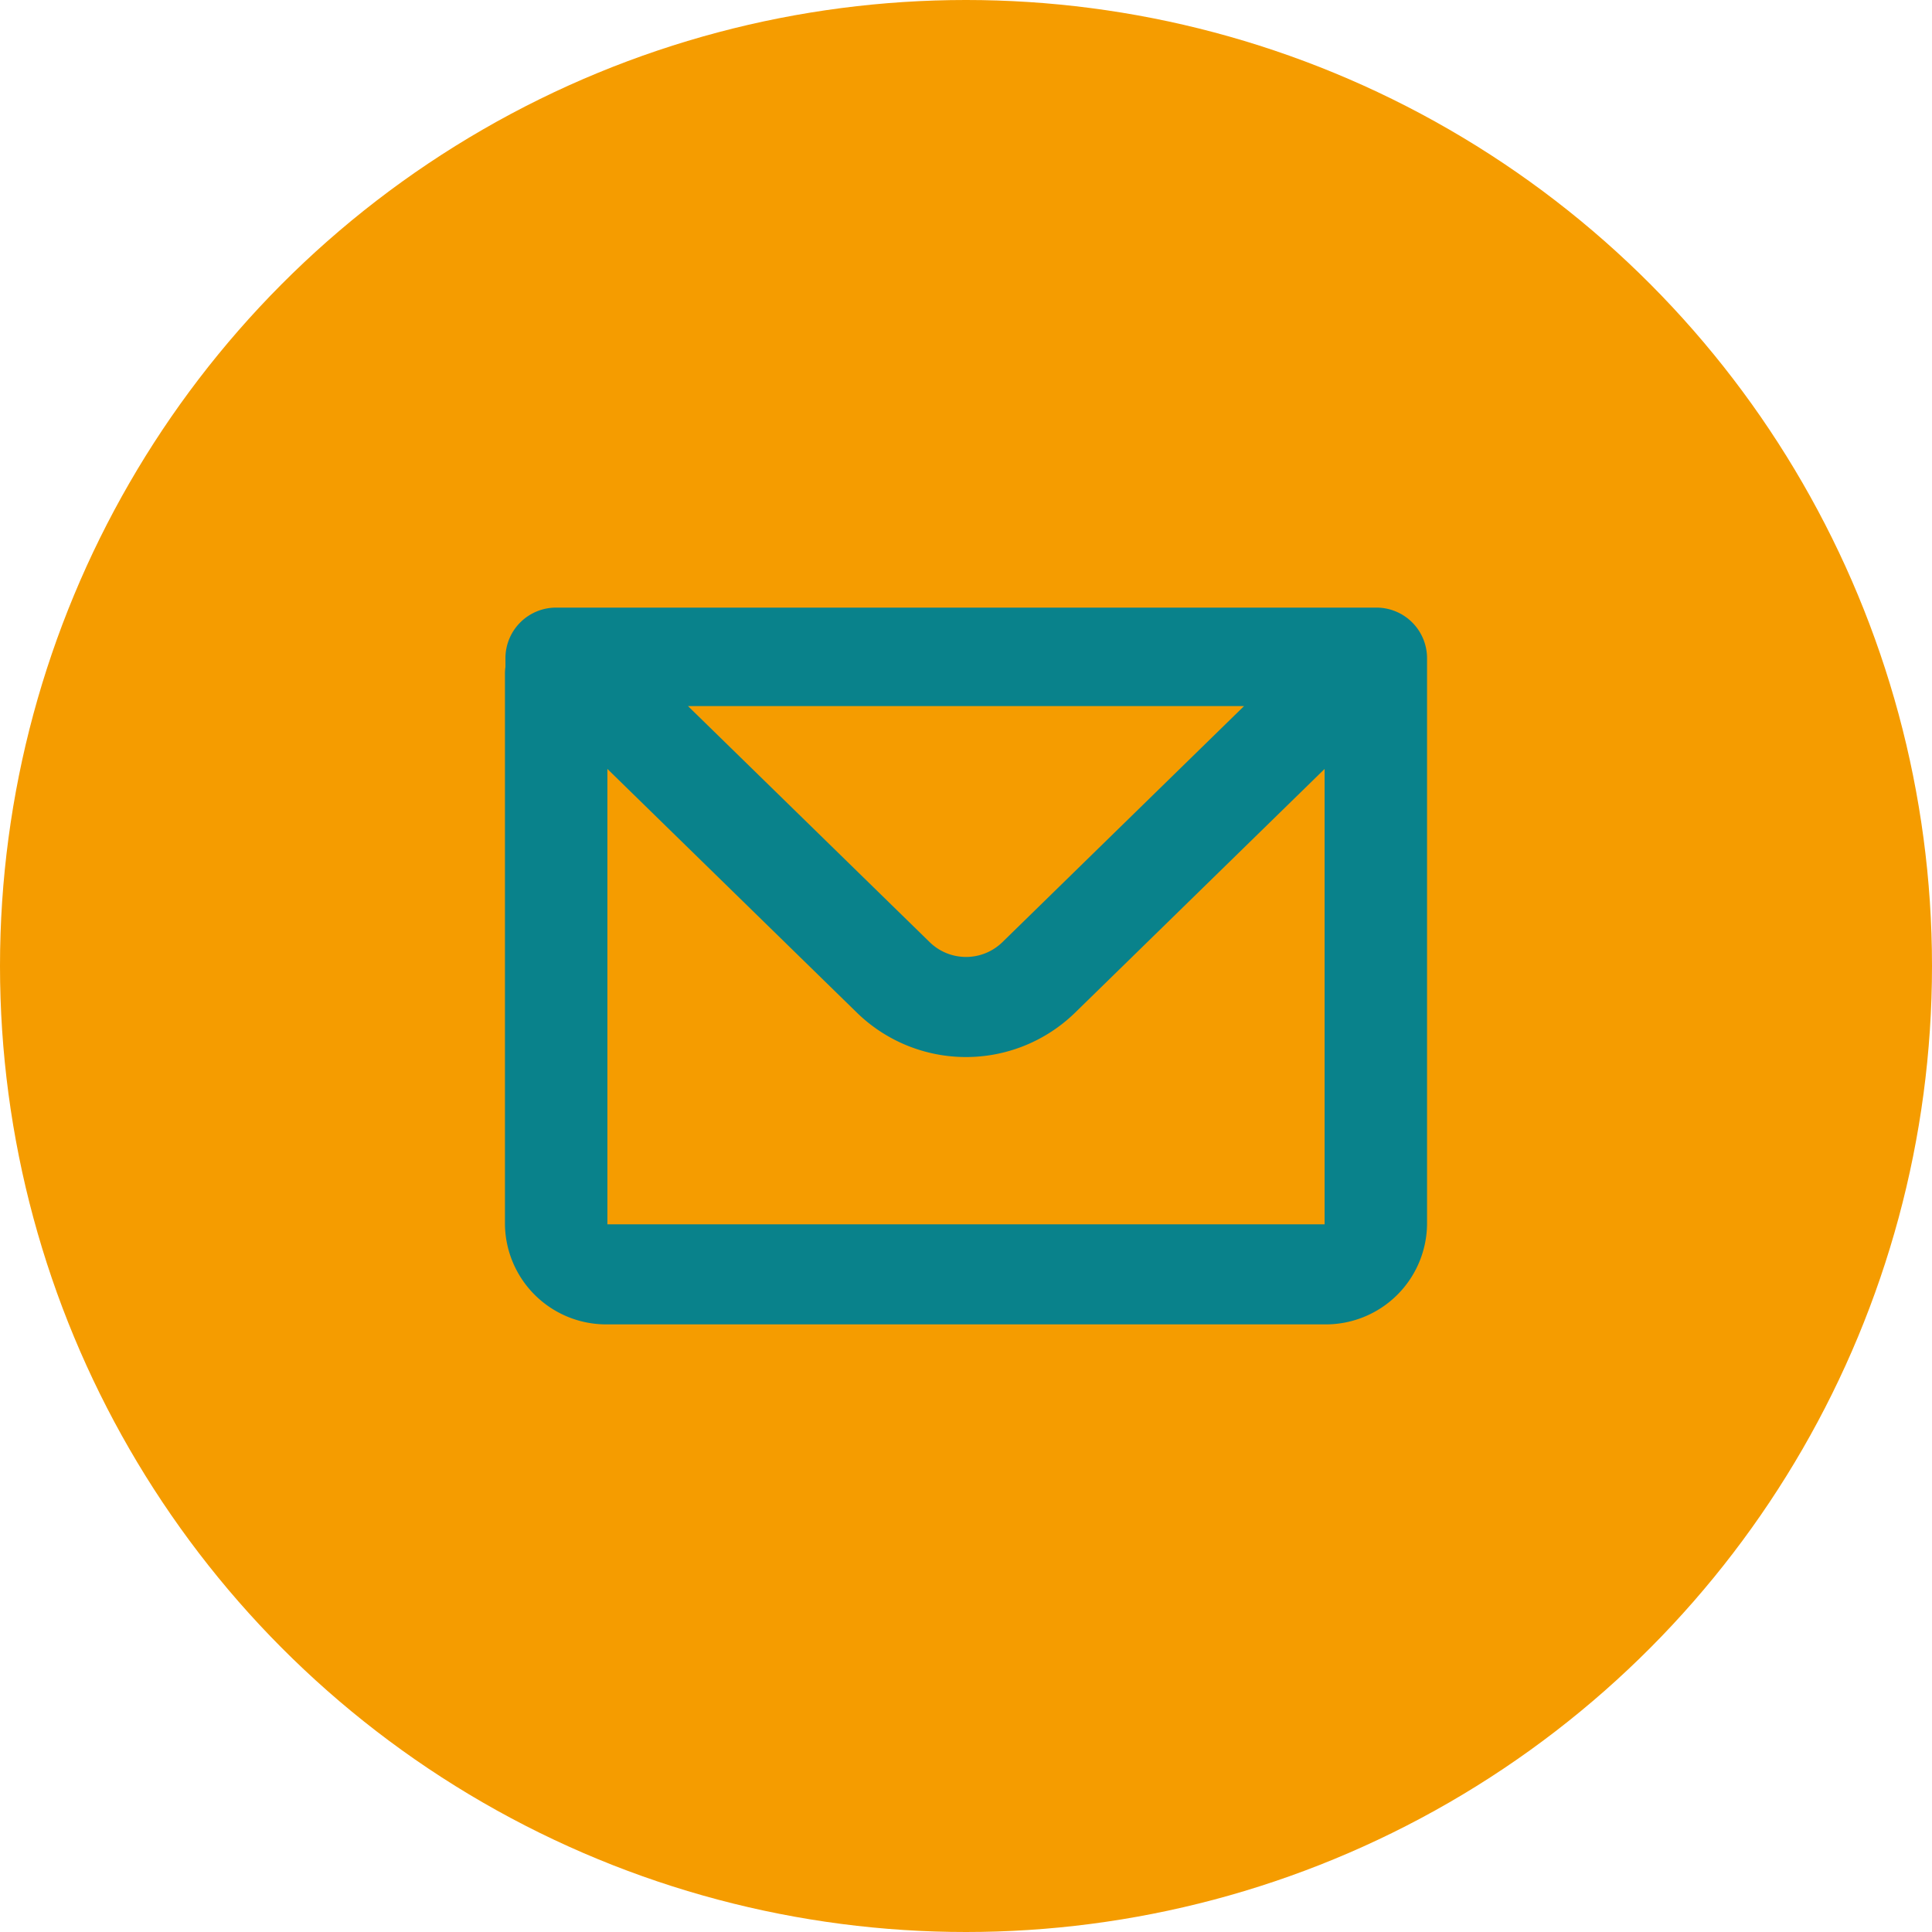 <svg xmlns="http://www.w3.org/2000/svg" width="44" height="44" viewBox="0 0 44 44">
  <g id="Groupe_76" data-name="Groupe 76" transform="translate(-150 -1859)">
    <circle id="Ellipse_11" data-name="Ellipse 11" cx="22" cy="22" r="22" transform="translate(150 1859)" fill="#f59c00"/>
    <g id="Groupe_79" data-name="Groupe 79">
      <path id="mail" d="M3.011,5.978a1.153,1.153,0,0,1,1.167-1.14H22.833A1.153,1.153,0,0,1,24,5.978V18.883a2.307,2.307,0,0,1-2.333,2.279H5.333A2.307,2.307,0,0,1,3,18.883V6.347a1.123,1.123,0,0,1,.011-.16ZM5.333,8.512V18.883H21.667V8.512l-5.692,5.56a3.559,3.559,0,0,1-4.95,0ZM7.168,7.08H19.833l-5.507,5.38a1.186,1.186,0,0,1-1.65,0Z" transform="translate(158.5 1868)" fill="#09828b" fill-rule="evenodd"/>
    </g>
  </g>
</svg>
